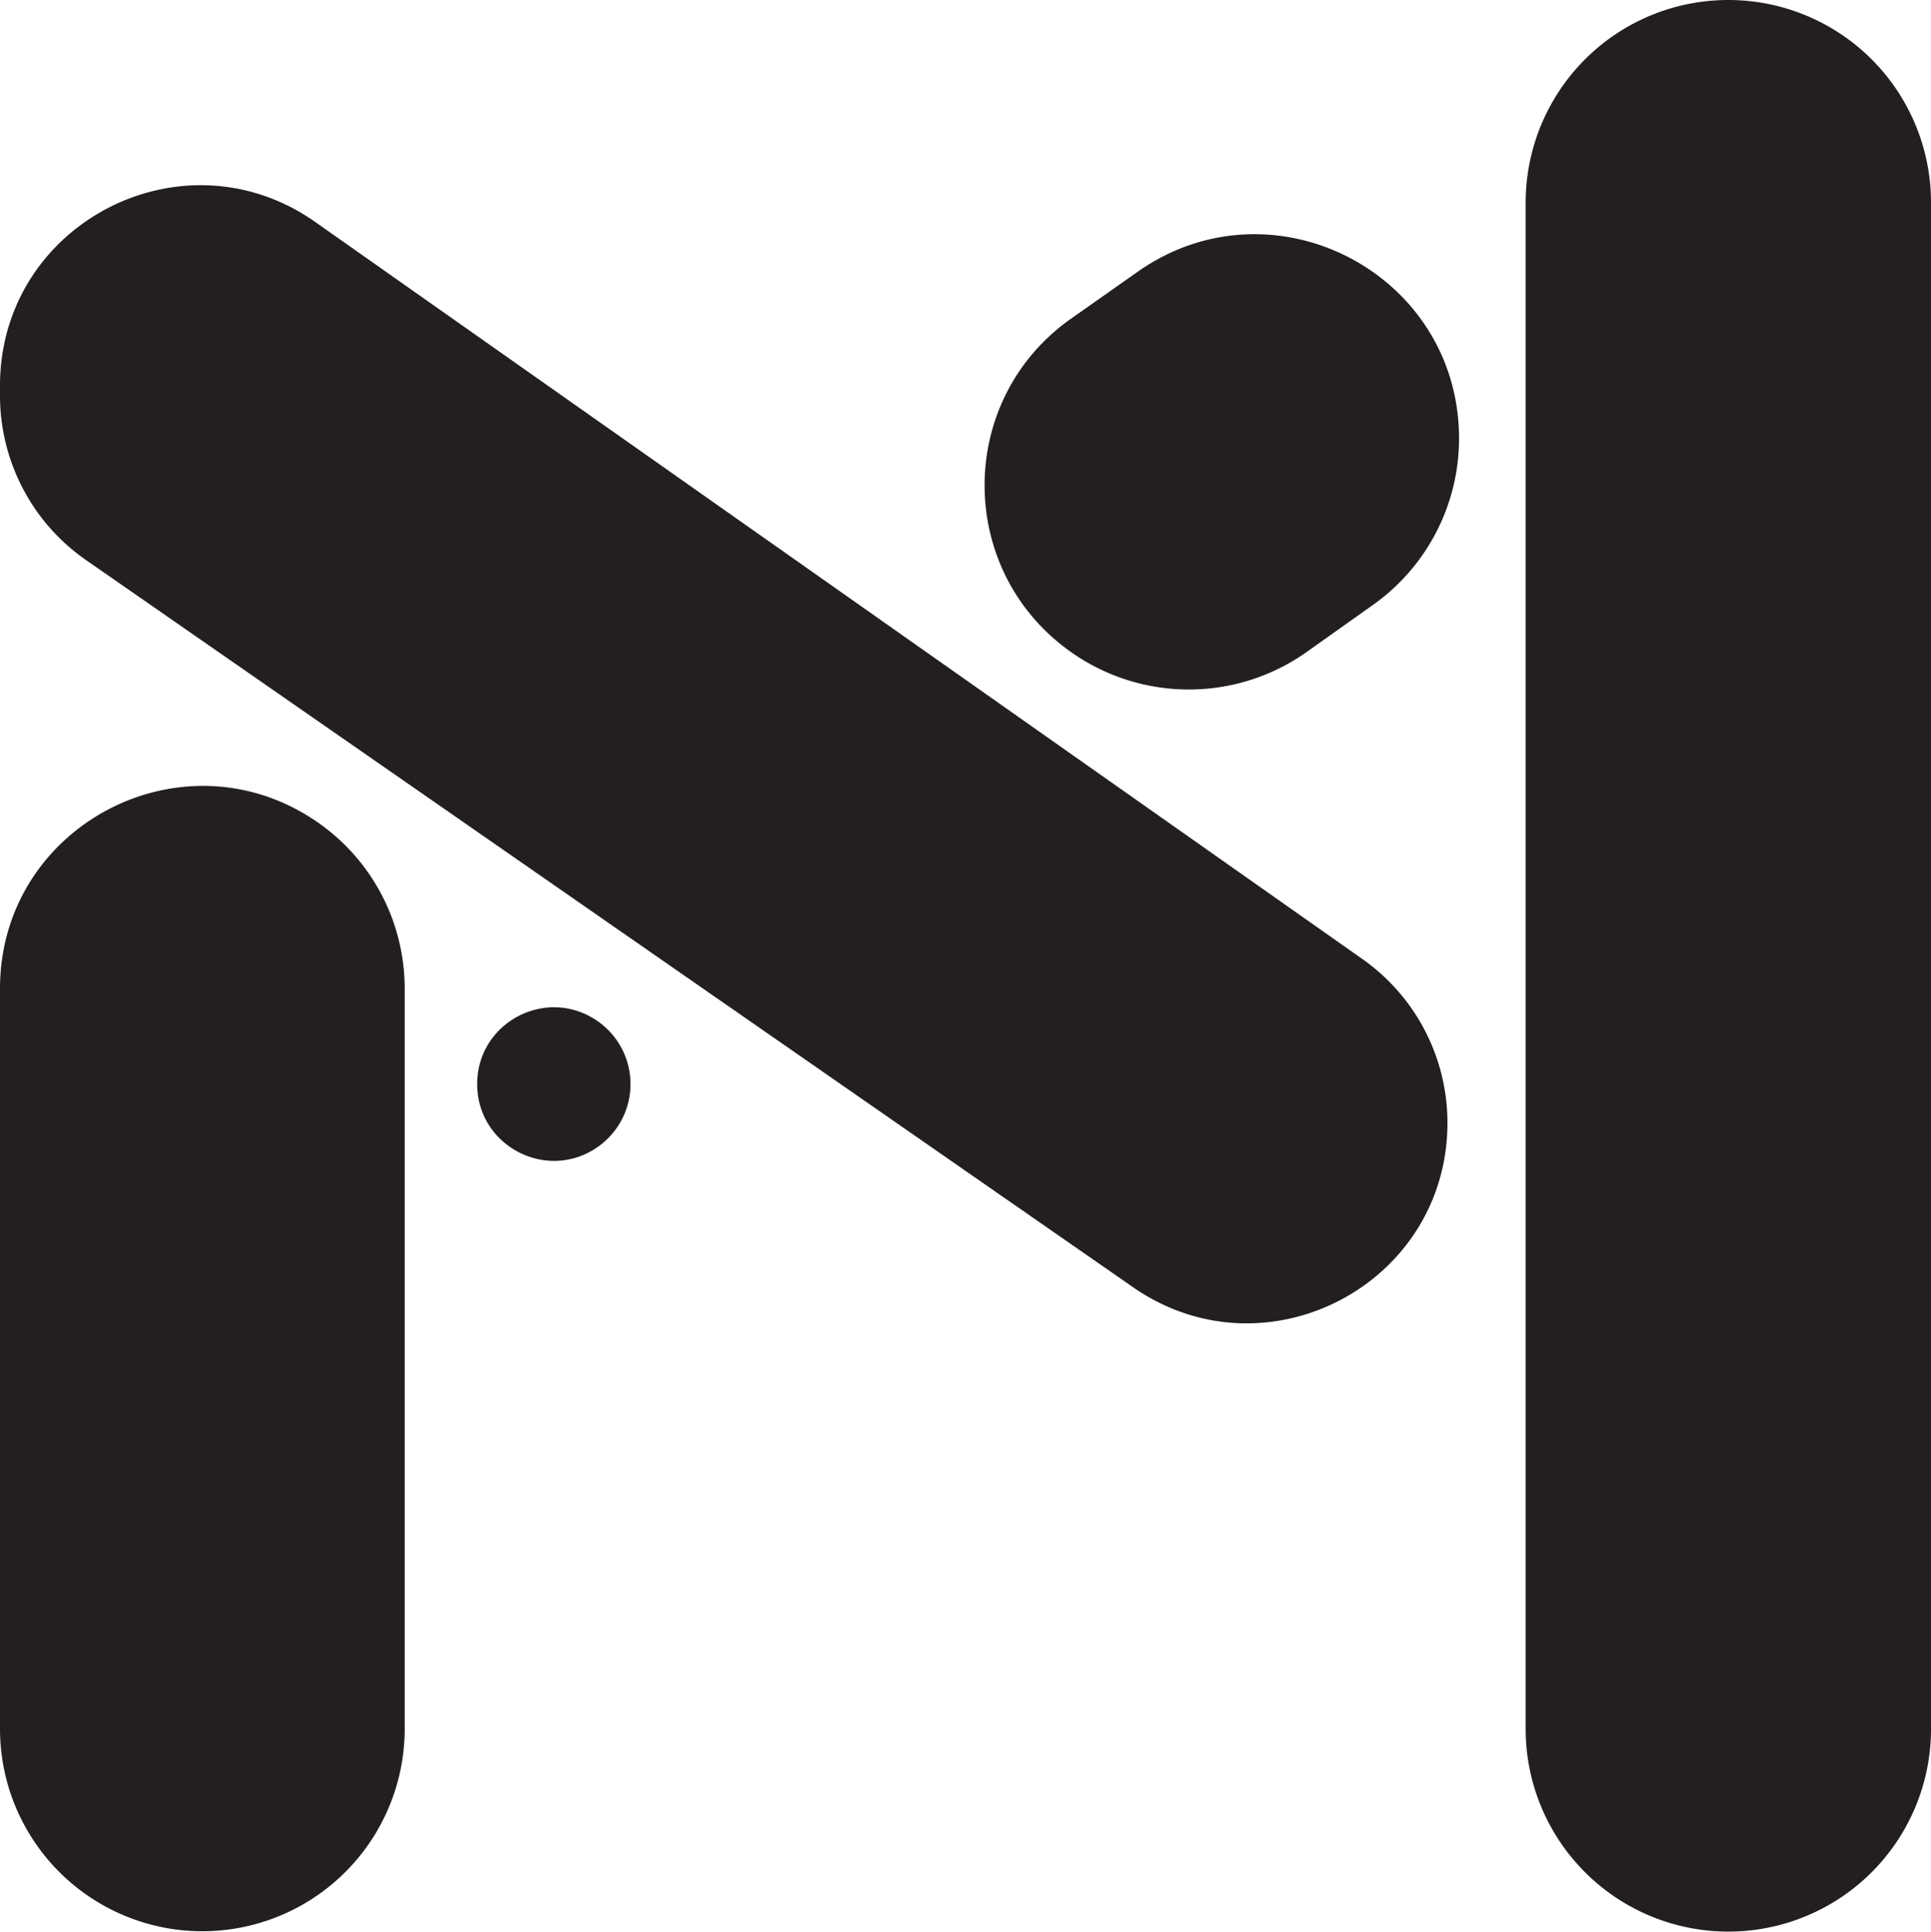<svg id="Layer_1" data-name="Layer 1" xmlns="http://www.w3.org/2000/svg" viewBox="0 0 999.99 1000.19"><defs><style>.cls-1{fill:#231f20;}</style></defs><path class="cls-1" d="M0,199.73v5.15A103.67,103.67,0,0,0,44.54,290L586.79,666.54c68.74,47.73,162.79-1.46,162.79-85.15h0a103.69,103.69,0,0,0-44-84.77L163.33,115C94.65,66.62,0,115.74,0,199.73Z"/><path class="cls-1" d="M164.56,425.83h0a104.78,104.78,0,0,1,45,86.09V895.2A104.8,104.8,0,0,1,104.8,1000h0A104.8,104.8,0,0,1,0,895.2V511.92C0,427.32,95.07,377.59,164.56,425.83Z"/><path class="cls-1" d="M755.58,227.05h0a105.59,105.59,0,0,1-44.49,86.12l-34.34,24.38a105.61,105.61,0,0,1-121.63.42l-.15-.1c-60-42-60.14-130.77-.26-172.91l34.49-24.27C659.17,91.46,755.58,141.5,755.58,227.05Z"/><path class="cls-1" d="M247.1,561.34h0c0,32,36,50.87,62.3,32.65h0a39.71,39.71,0,0,0,0-65.31h0C283.06,510.47,247.1,529.32,247.1,561.34Z"/><path class="cls-1" d="M790.08,104.94V895.25a104.93,104.93,0,0,0,104.75,104.93h0A104.93,104.93,0,0,0,1000,895.26l0-790.32A104.93,104.93,0,0,0,895.06,0h0A104.93,104.93,0,0,0,790.08,104.94Z"/></svg>